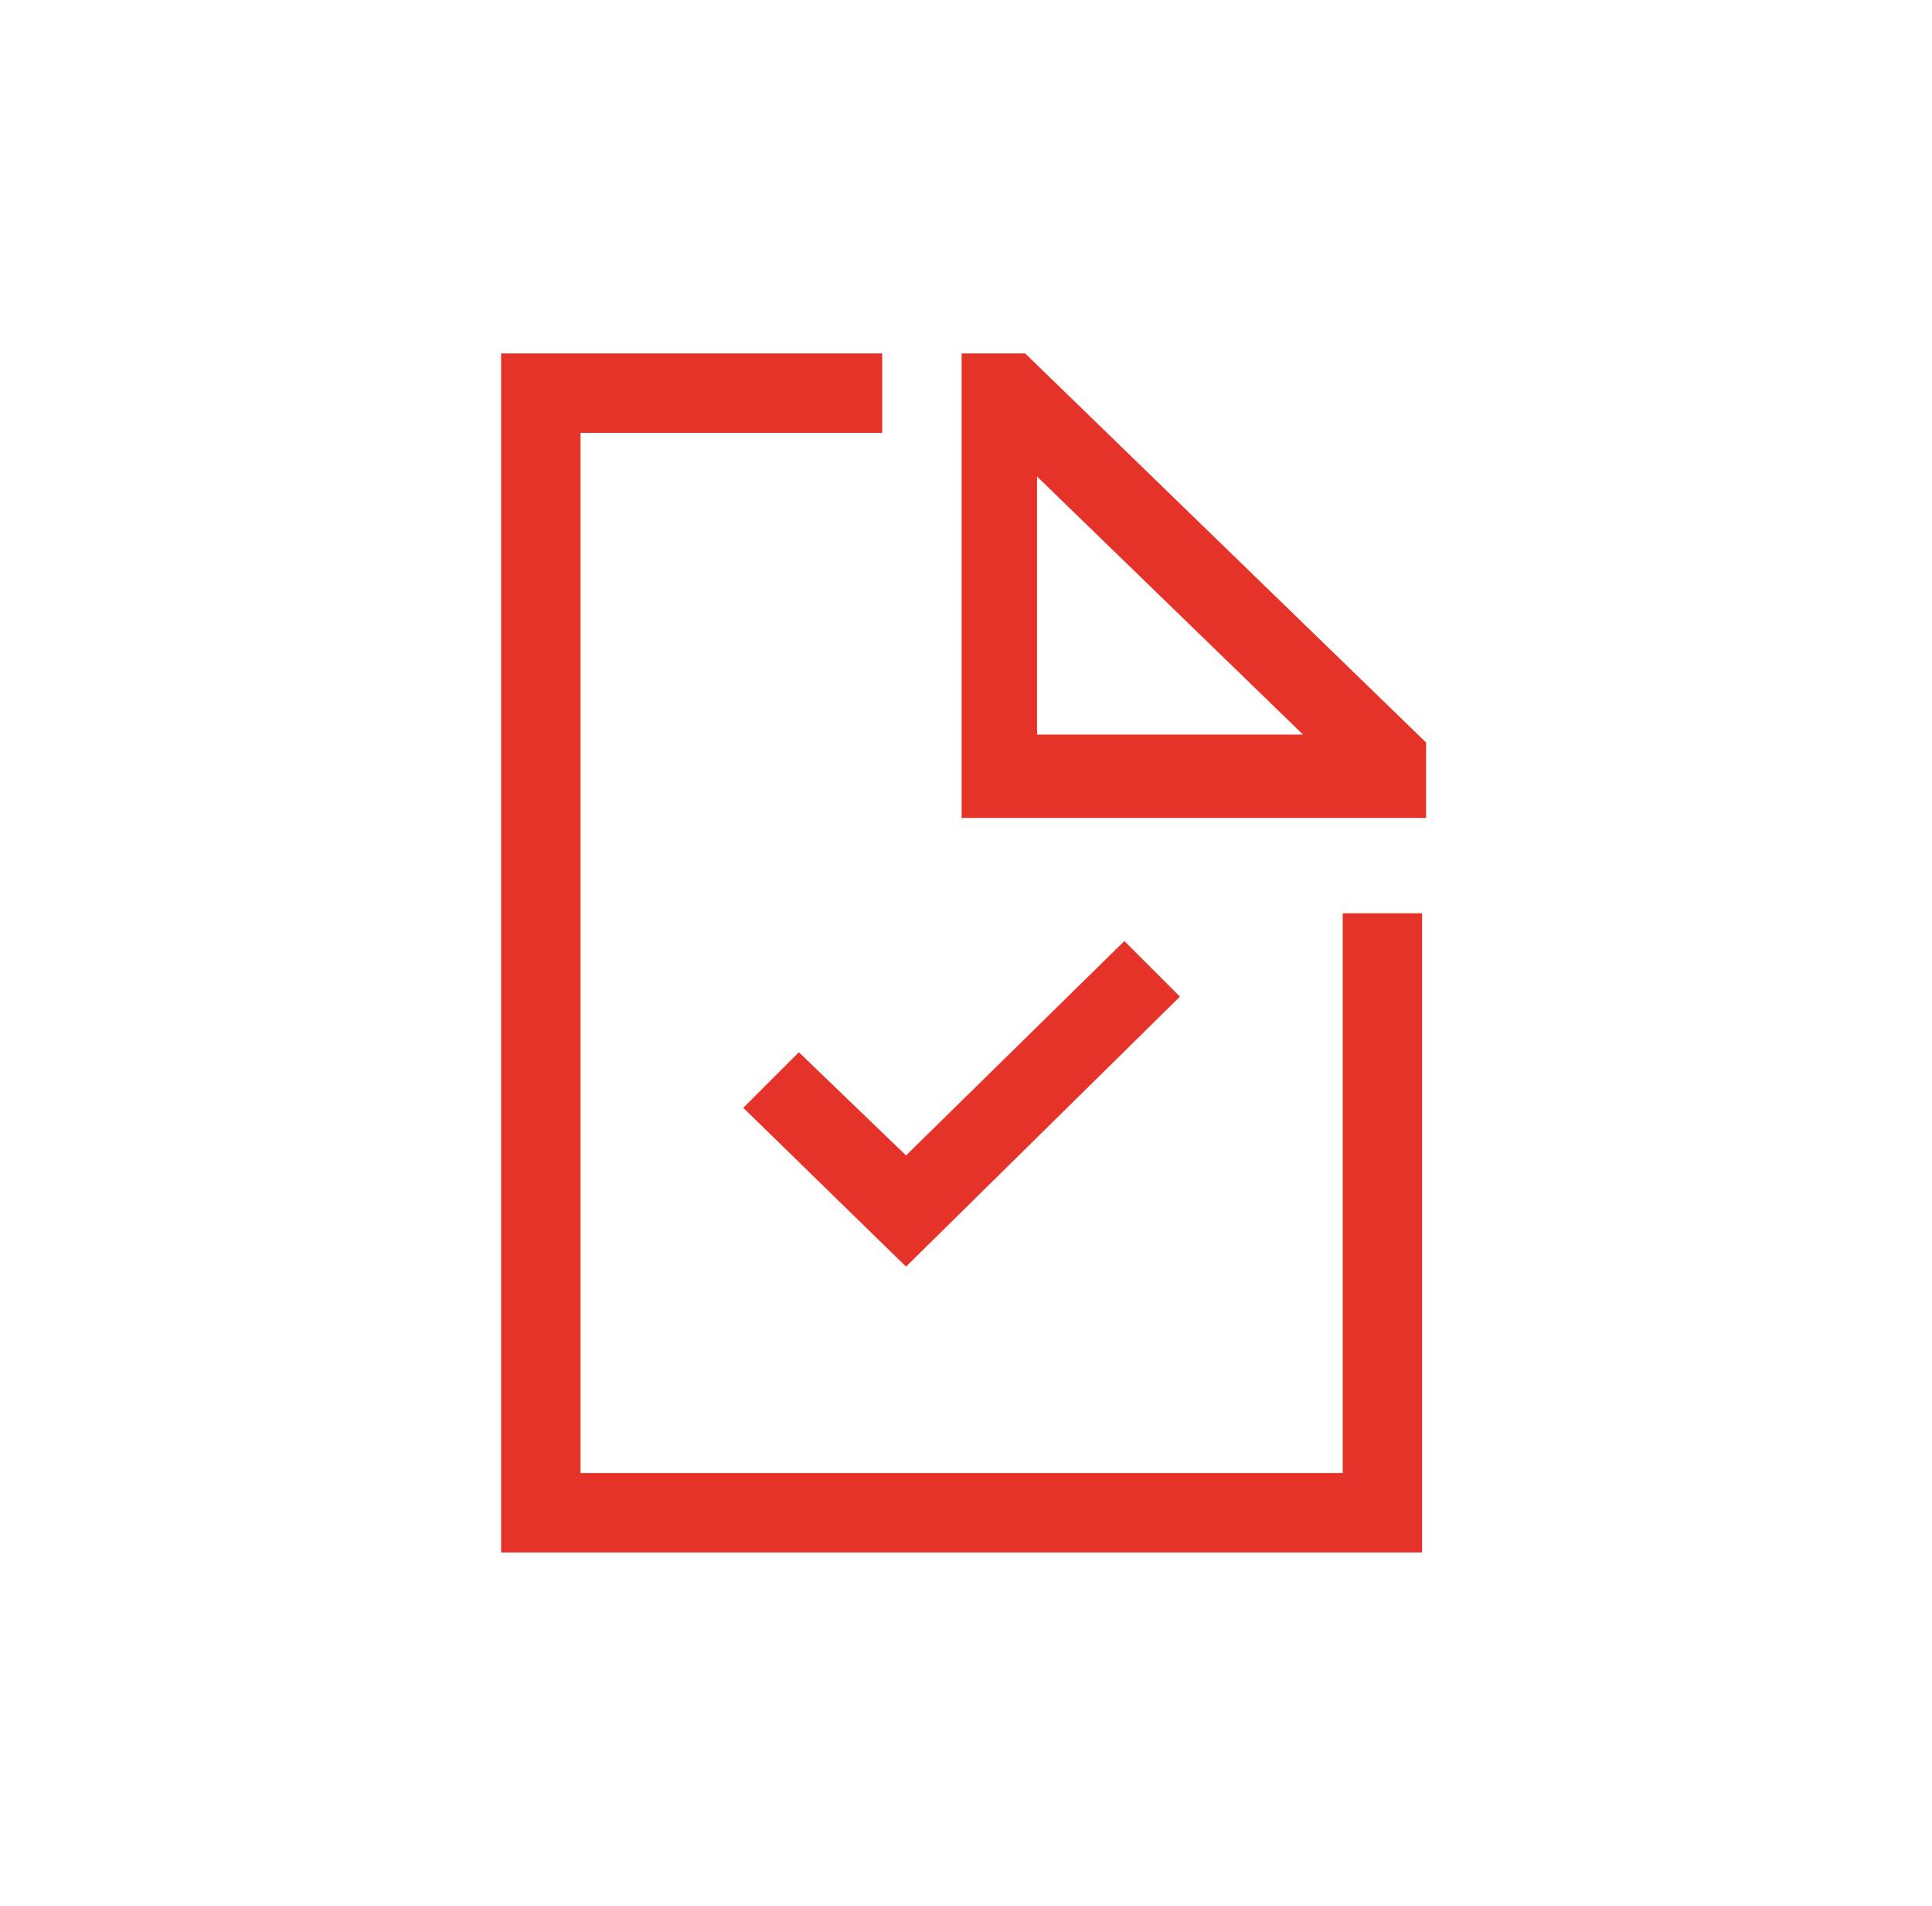 <svg width="73" height="72" viewBox="0 0 73 72" fill="none" xmlns="http://www.w3.org/2000/svg">
<path fill-rule="evenodd" clip-rule="evenodd" d="M18.934 13.352H33.334V16.352H21.934V55.652H50.734V34.502H53.734V58.652H18.934V13.352ZM34.234 43.652L42.484 35.552L44.584 37.652L34.234 47.852L28.084 41.852L30.184 39.752L34.234 43.652ZM38.734 13.352H36.334V30.902H53.884V28.052L38.734 13.352ZM39.184 27.752V18.002L49.234 27.752H39.184Z" fill="#E6332A"/>
</svg>
